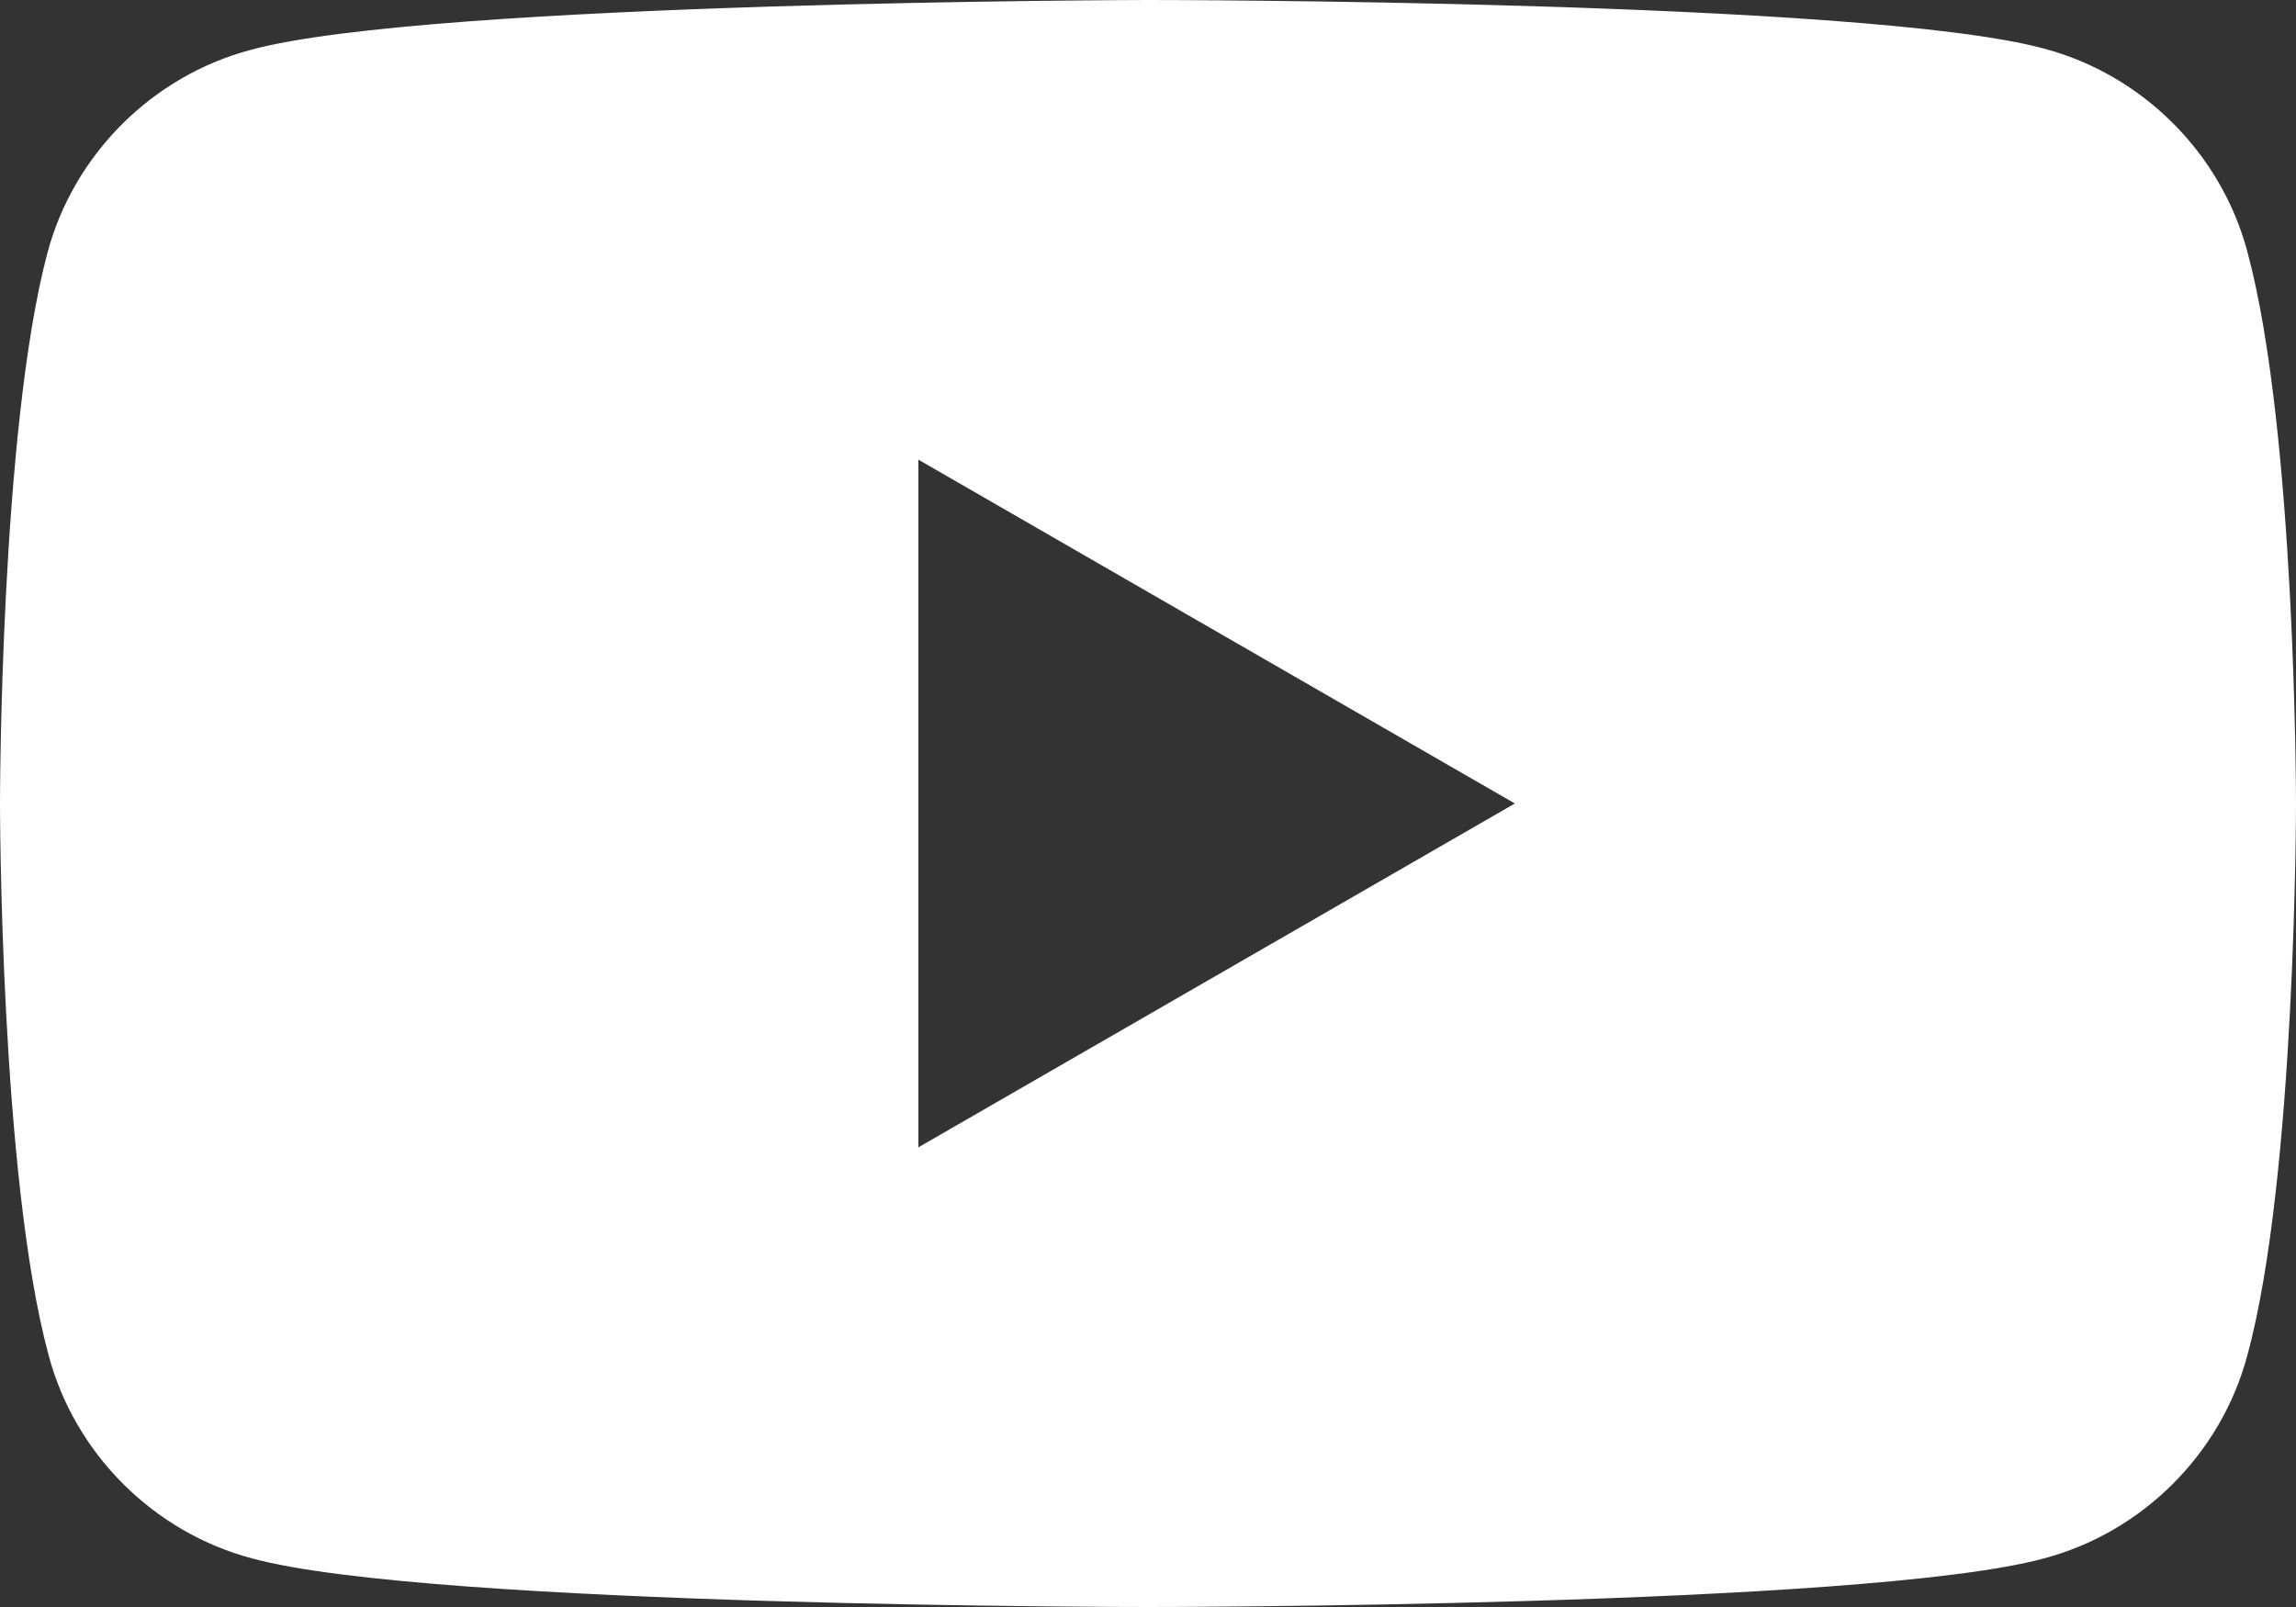 <svg xmlns="http://www.w3.org/2000/svg" width="120" height="84"><rect width="100%" height="100%" fill="#333333" stroke="none"/><path fill="#FFF" d="M117.457 13.153c-1.37-5.144-5.479-9.246-10.63-10.613C97.5 0 60 0 60 0S22.435.065 13.109 2.605c-5.152 1.367-9.261 5.47-10.63 10.614C0 22.53 0 42 0 42s0 19.47 2.543 28.847c1.37 5.144 5.479 9.246 10.63 10.613C22.5 84 60 84 60 84s37.5 0 46.826-2.54c5.152-1.367 9.261-5.47 10.63-10.613C120 61.535 120 42 120 42s0-19.47-2.543-28.847zM48 59.973V24.027L79.174 42 48 59.972z"/></svg>